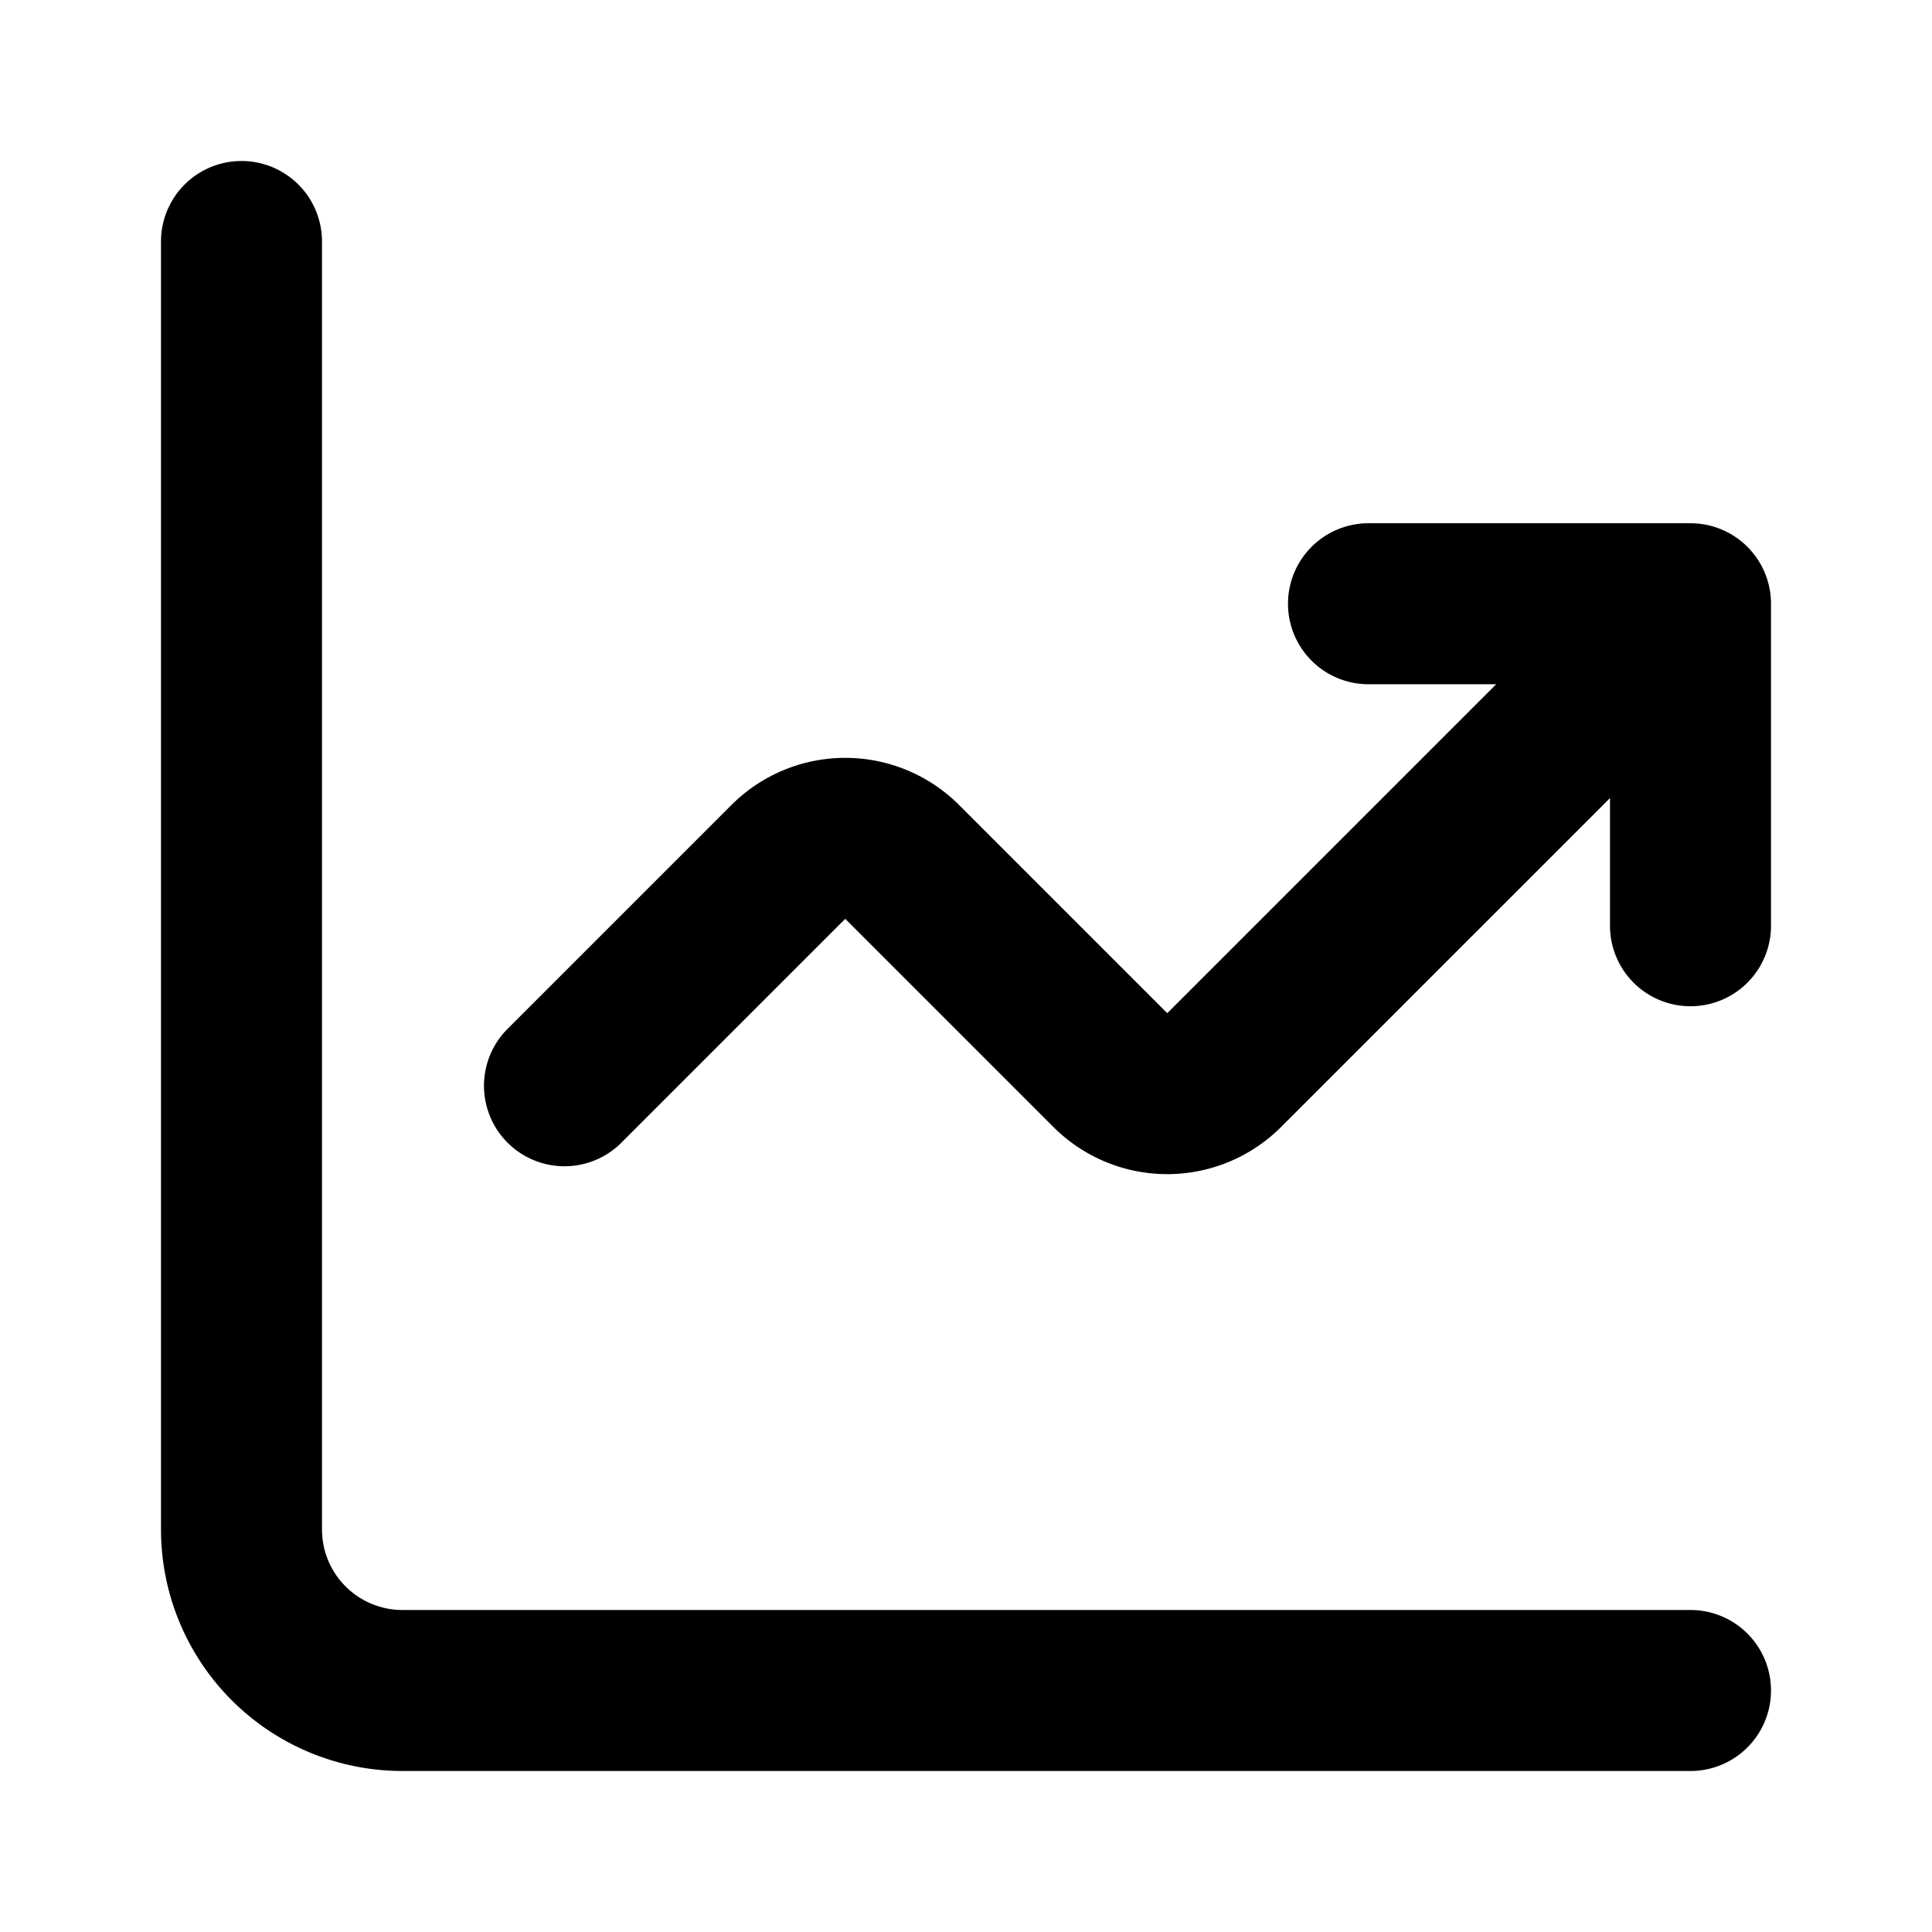 <?xml version="1.0" encoding="UTF-8"?> <svg xmlns="http://www.w3.org/2000/svg" id="Bold_2px_growth" data-name="Bold 2px/growth" width="24" height="24" viewBox="0 0 24 24"><rect id="Bold_2px_growth_background" data-name="Bold 2px/growth background" width="24" height="24" fill="#fff"></rect><g id="Group" transform="translate(2 2)"><path id="Vector_606_Stroke_" data-name="Vector 606 (Stroke)" d="M2,1V17a1,1,0,0,0,1,1H19a1,1,0,0,1,0,2H3a3,3,0,0,1-3-3V1A1,1,0,0,1,2,1Z"></path><path id="Union" d="M10,1a1,1,0,0,0,1,1h1.586L8.5,6.086,5.914,3.5a2,2,0,0,0-2.828,0L.293,6.293A1,1,0,0,0,1.707,7.707L4.5,4.914,7.086,7.5a2,2,0,0,0,2.828,0L14,3.414V5a1,1,0,0,0,2,0V1a1,1,0,0,0-1-1H11A1,1,0,0,0,10,1Z" transform="translate(4 4.5)"></path></g></svg> 
